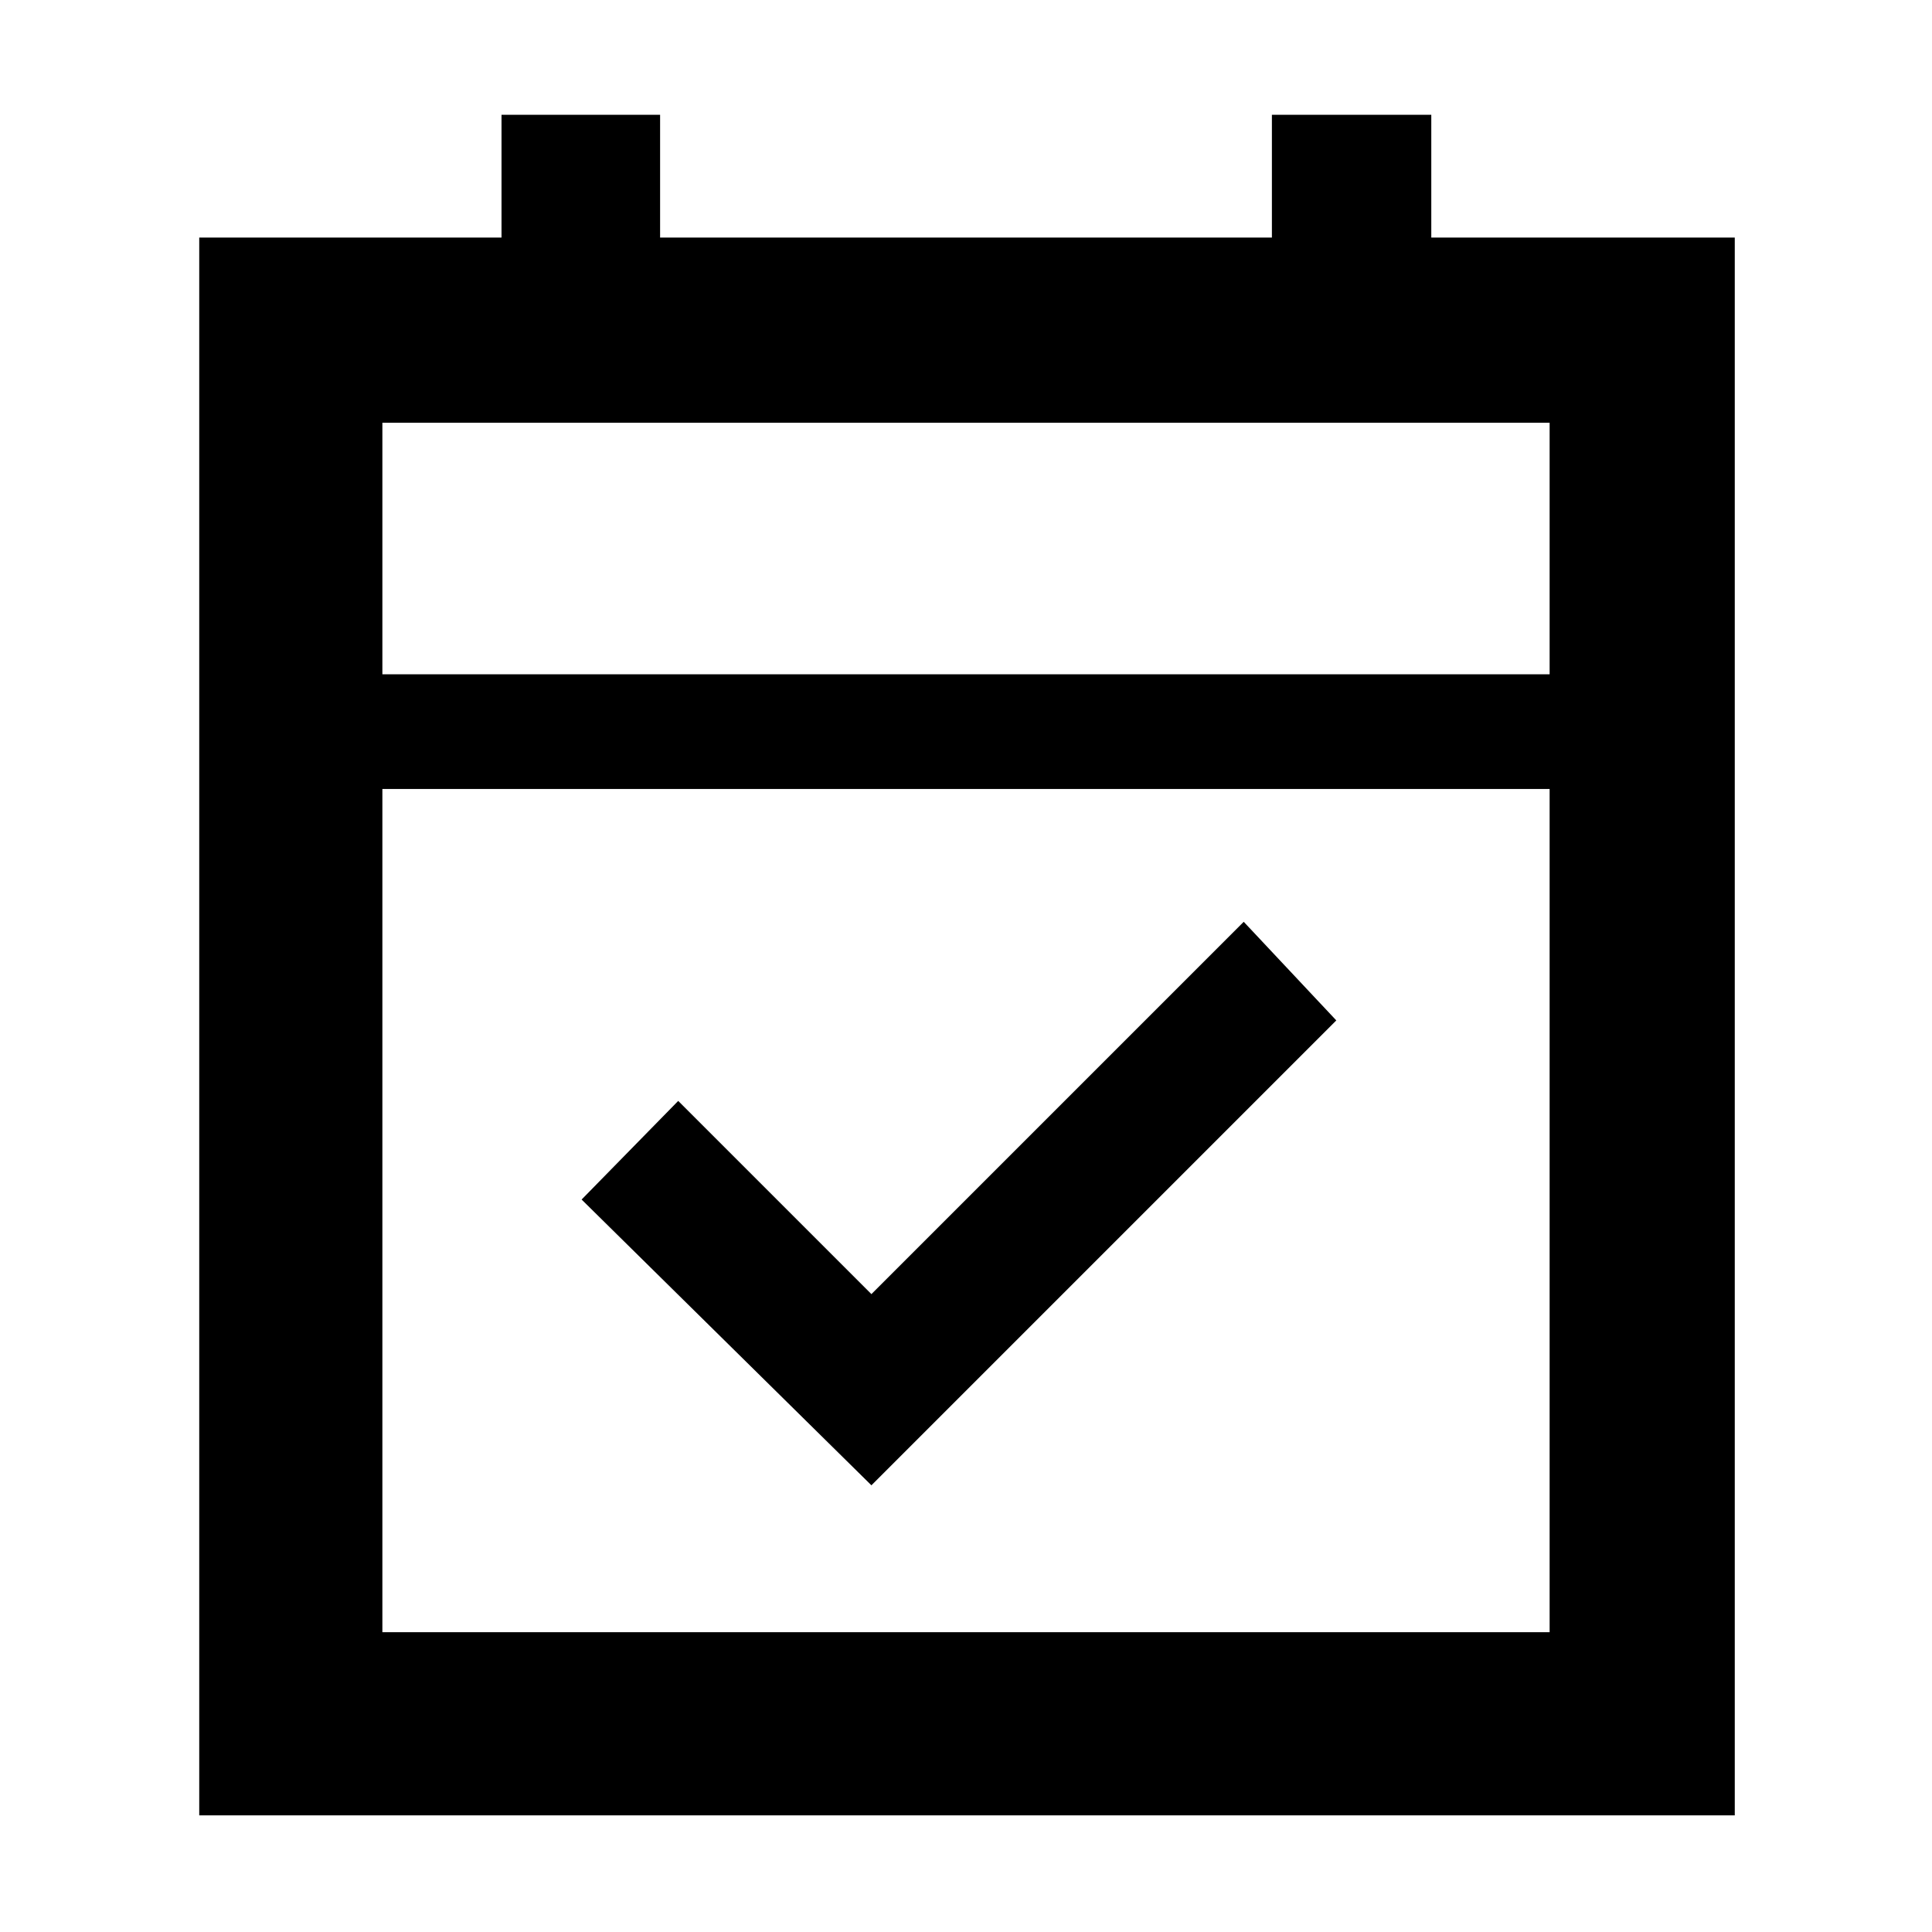 <svg width="24" height="24" viewBox="0 0 24 24" fill="none" xmlns="http://www.w3.org/2000/svg">
<path d="M10.825 18.451L7.225 14.901L8.425 13.676L10.825 16.076L15.45 11.451L16.6 12.676L10.825 18.451ZM2.475 22.551V2.951H6.23V1.426H8.2V2.951H15.8V1.426H17.78V2.951H21.55V22.551H2.475ZM4.75 20.276H19.25V9.801H4.75V20.276ZM4.75 8.376H19.25V5.251H4.75V8.376Z" fill="black"/>
</svg>
